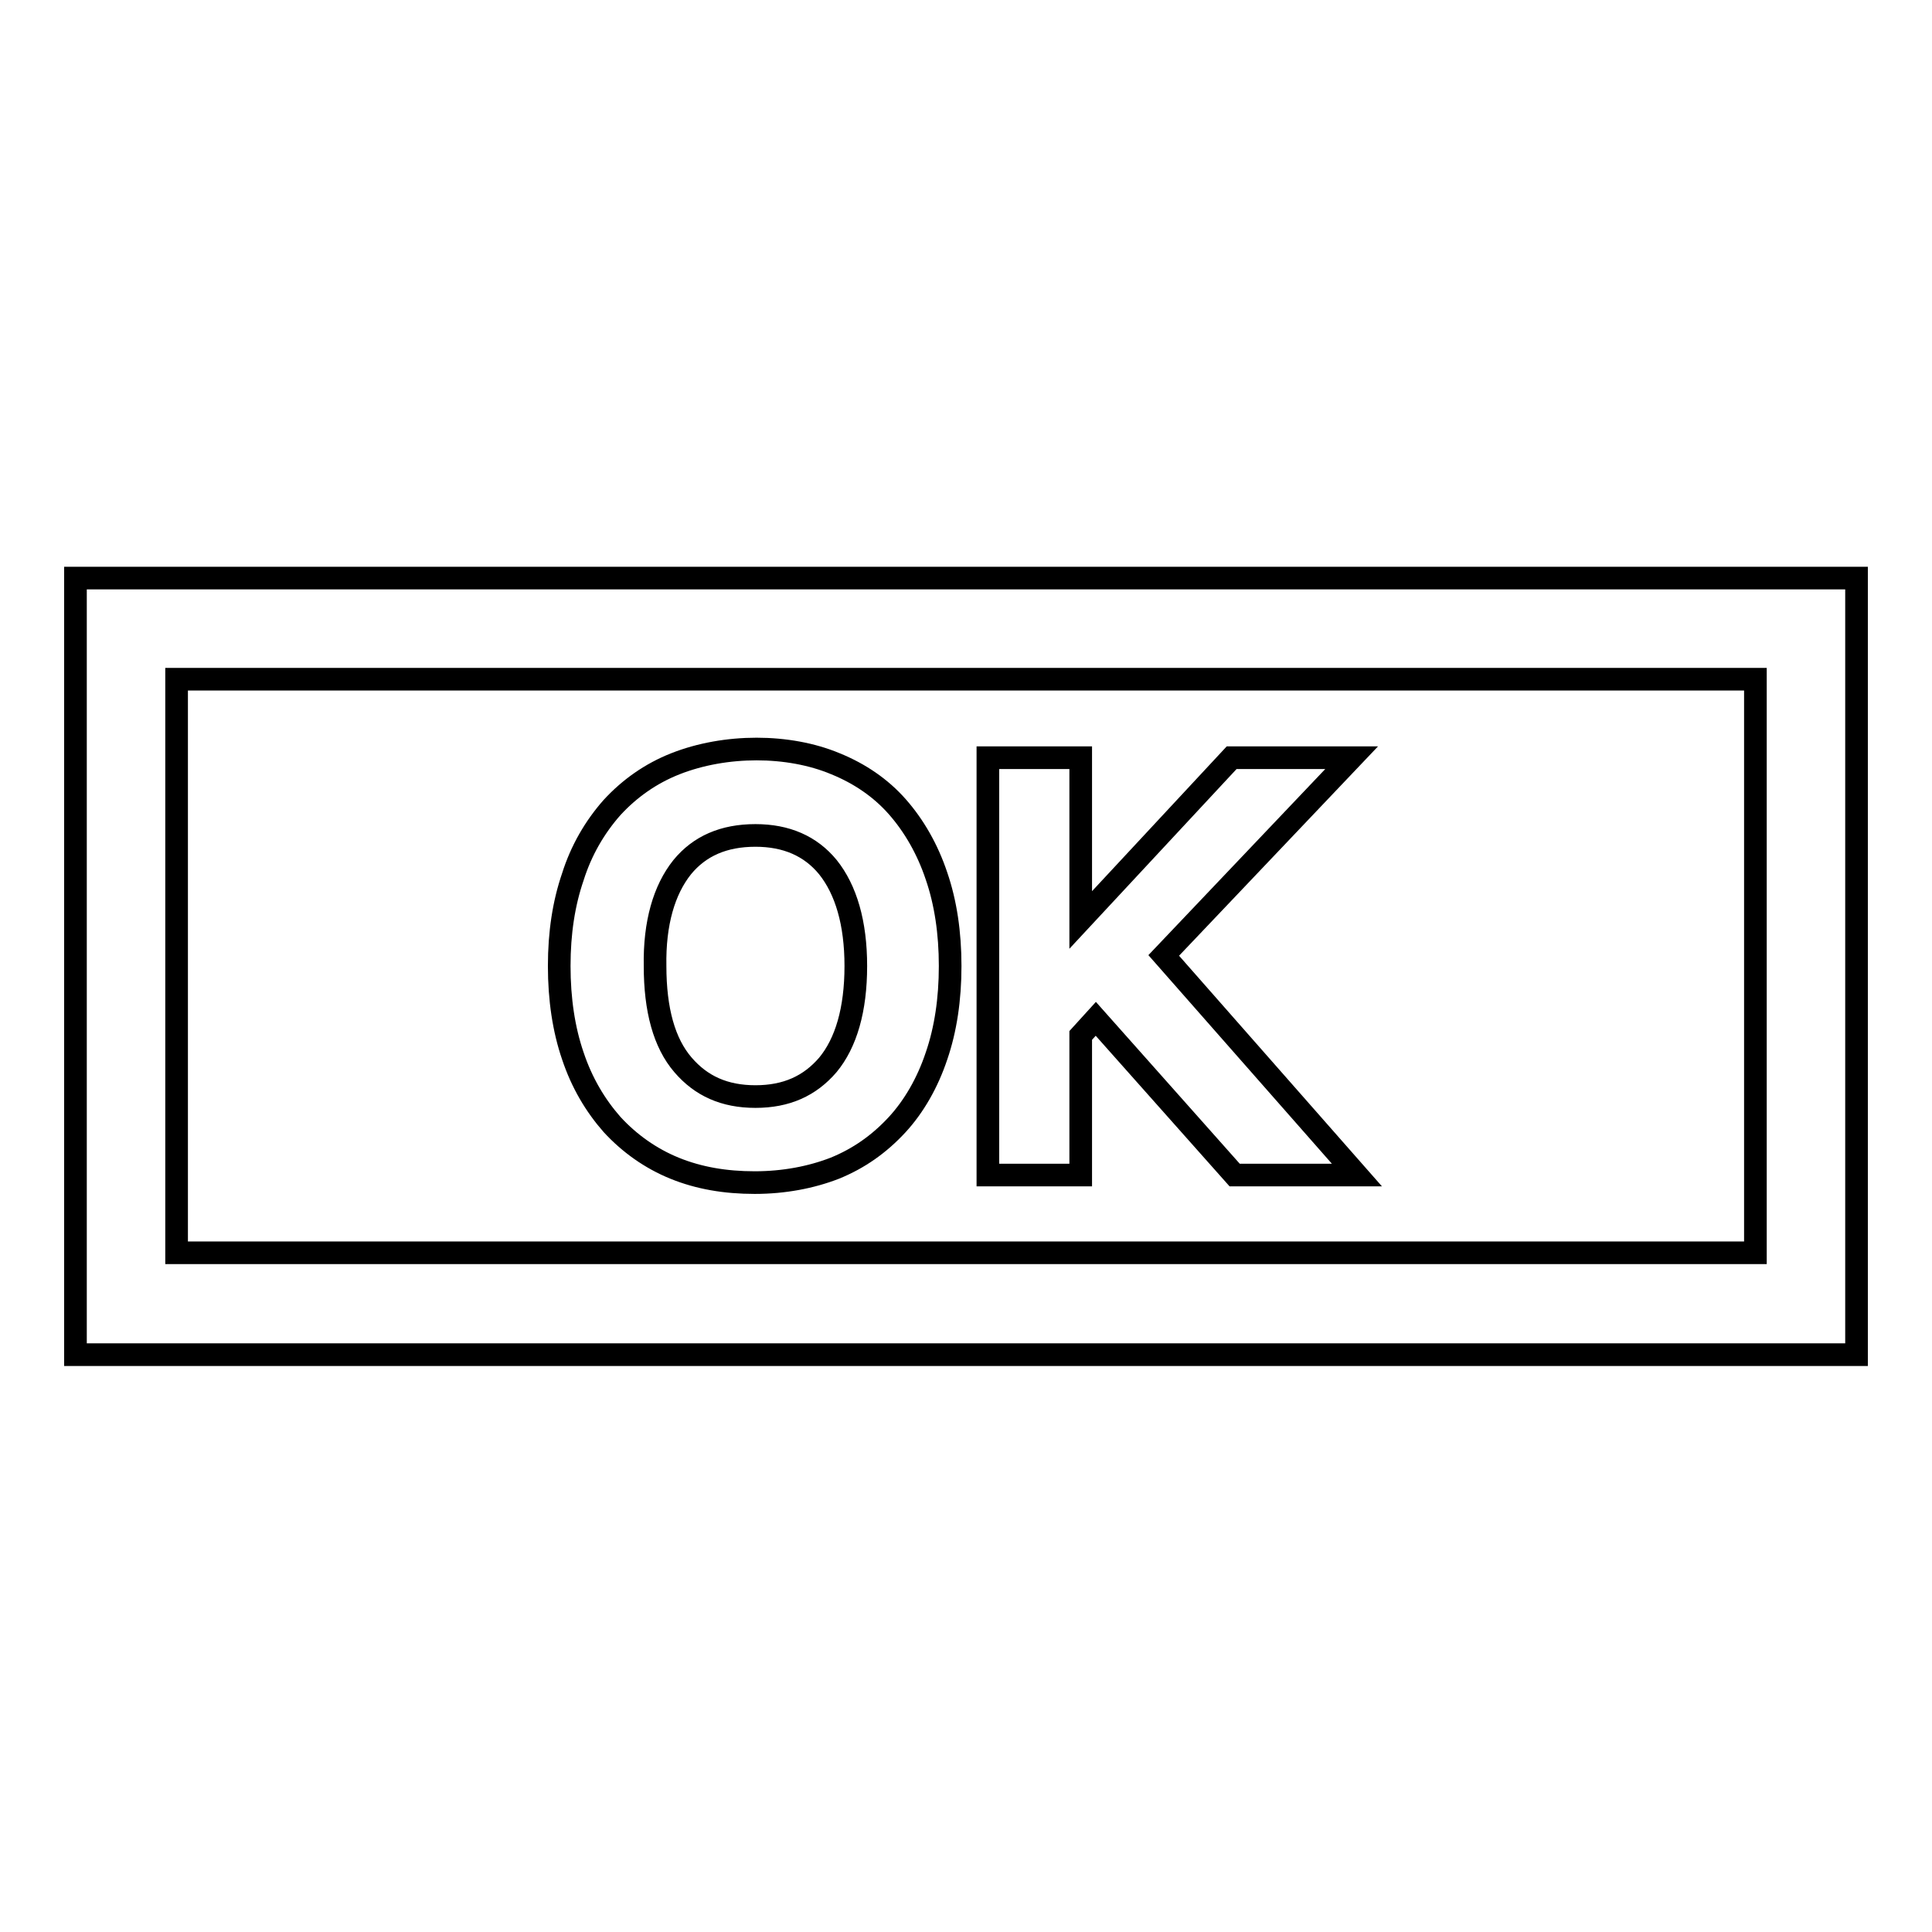 <?xml version="1.0" encoding="utf-8"?>
<!-- Svg Vector Icons : http://www.onlinewebfonts.com/icon -->
<!DOCTYPE svg PUBLIC "-//W3C//DTD SVG 1.1//EN" "http://www.w3.org/Graphics/SVG/1.1/DTD/svg11.dtd">
<svg version="1.1" xmlns="http://www.w3.org/2000/svg" xmlns:xlink="http://www.w3.org/1999/xlink" x="0px" y="0px" viewBox="0 0 256 256" enable-background="new 0 0 256 256" xml:space="preserve">
<g><g><g><path stroke-width="3" fill-opacity="0" stroke="#000000"  d="M10,76.6v102.9h236V76.6H10z M232.6,166H23.4V90h209.2V166L232.6,166L232.6,166z M81.1,149c2.3,2.5,5.1,4.5,8.3,5.8c3.2,1.3,6.7,1.9,10.6,1.9c3.9,0,7.5-0.7,10.6-1.9c3.2-1.3,5.9-3.2,8.3-5.8c2.2-2.4,4-5.5,5.2-9.1c1.2-3.5,1.8-7.5,1.8-11.9s-0.6-8.4-1.8-11.9c-1.2-3.6-3-6.7-5.2-9.2c-2.2-2.5-5-4.4-8.2-5.7c-6.2-2.6-14.6-2.6-21.2,0c-3.3,1.3-6.1,3.3-8.4,5.8c-2.3,2.6-4.1,5.7-5.2,9.2c-1.2,3.5-1.8,7.4-1.8,11.8c0,4.4,0.6,8.4,1.8,11.9C77.1,143.5,78.9,146.5,81.1,149z M90.4,114.9c2.3-2.8,5.5-4.2,9.7-4.2c4.1,0,7.3,1.4,9.6,4.2c2.4,3,3.7,7.4,3.7,13.1c0,5.8-1.3,10.2-3.7,13.1c-2.4,2.8-5.5,4.2-9.6,4.2s-7.2-1.4-9.6-4.2c-2.5-2.9-3.7-7.3-3.7-13.1C86.7,122.3,88,117.9,90.4,114.9z M143.2,155.7h-12.3v-55.3h12.3v21.5l20-21.5h15.9l-24.9,26.2l25.6,29.1h-16.2l-18.4-20.7l-2,2.2L143.2,155.7L143.2,155.7z"/></g><g></g><g></g><g></g><g></g><g></g><g></g><g></g><g></g><g></g><g></g><g></g><g></g><g></g><g></g><g></g></g></g>
</svg>
